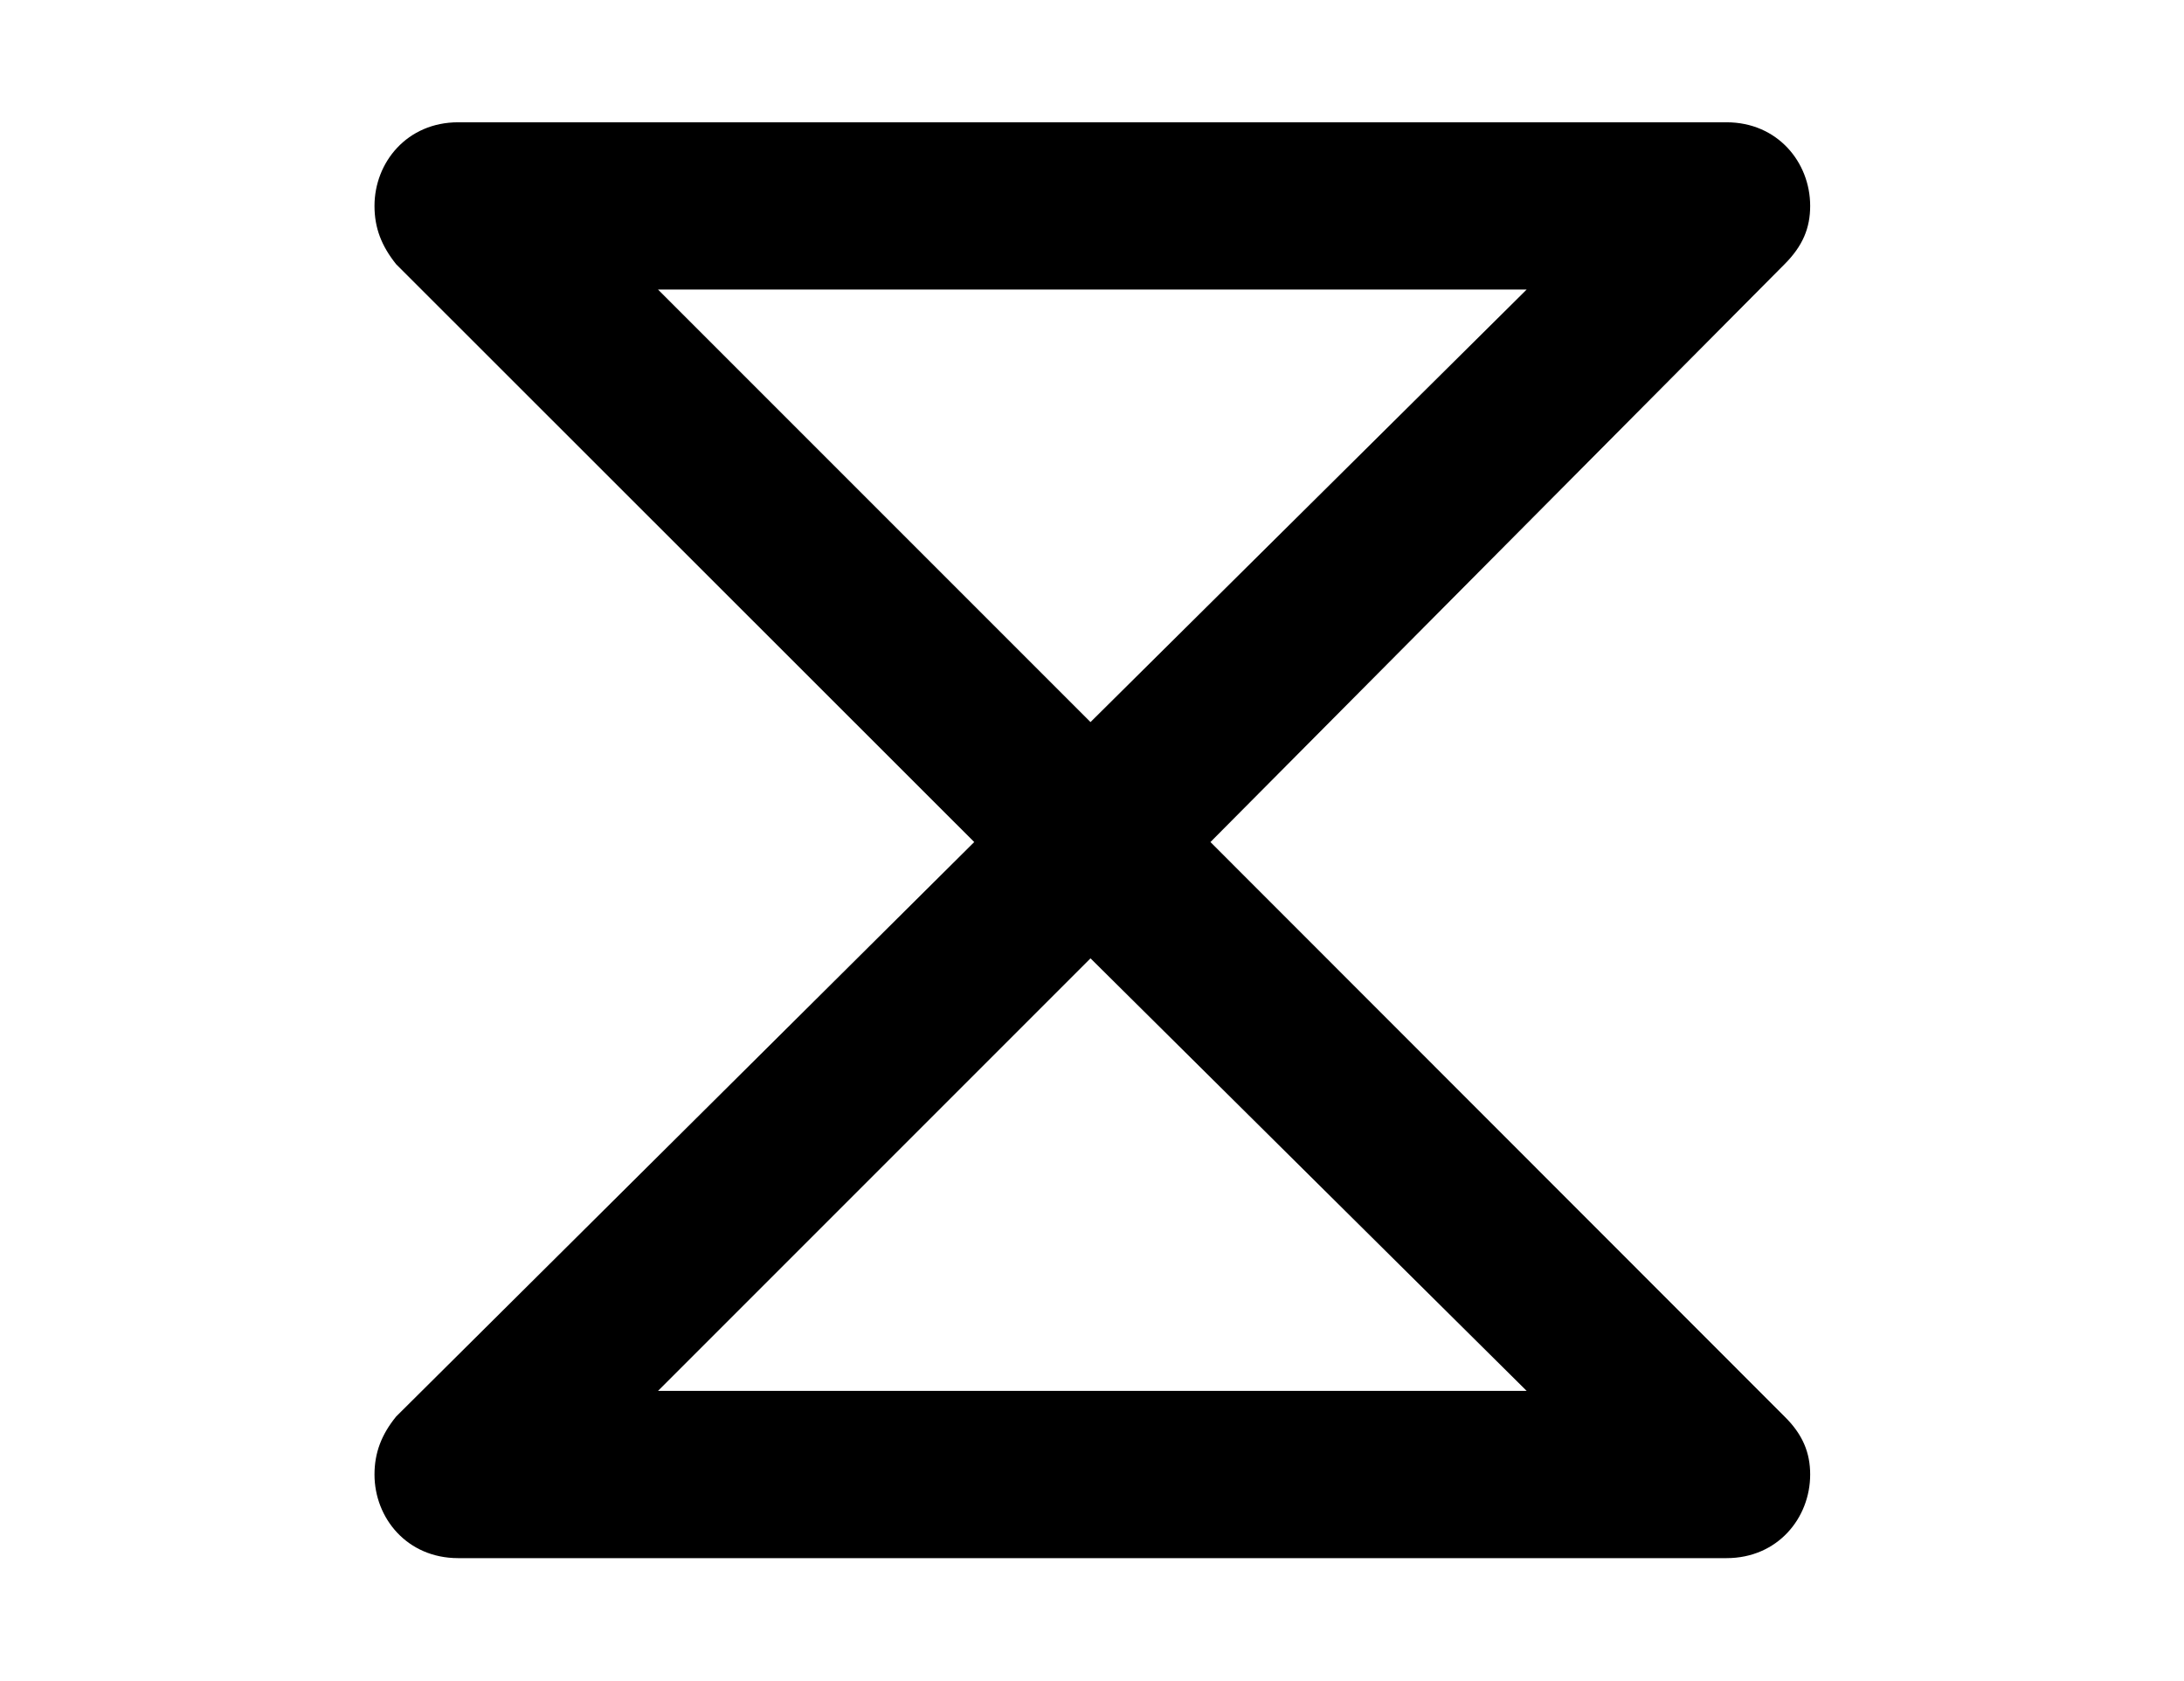 <?xml version='1.0' encoding='UTF-8'?>
<!-- This file was generated by dvisvgm 2.13.3 -->
<svg version='1.1' xmlns='http://www.w3.org/2000/svg' xmlns:xlink='http://www.w3.org/1999/xlink' width='6.555pt' height='5.044pt' viewBox='70.735 63.433 6.555 5.044'>
<defs>
<path id='g0-39' d='M1.375-.633H5.182C5.335-.633 5.433-.753 5.433-.884C5.433-.949 5.411-1.004 5.356-1.058L3.633-2.782L5.356-4.516C5.411-4.571 5.433-4.625 5.433-4.691C5.433-4.822 5.335-4.942 5.182-4.942H1.375C1.222-4.942 1.124-4.822 1.124-4.691C1.124-4.625 1.145-4.571 1.189-4.516L2.924-2.782L1.189-1.058C1.145-1.004 1.124-.949 1.124-.884C1.124-.753 1.222-.633 1.375-.633ZM3.273-2.433L4.582-1.135H1.975L3.273-2.433ZM3.273-3.142L1.975-4.44H4.582L3.273-3.142Z'/>
</defs>
<g id='page1'>
<use x='70.735' y='68.742' xlink:href='#g0-39'/>
</g>
</svg><!--Rendered by QuickLaTeX.com-->